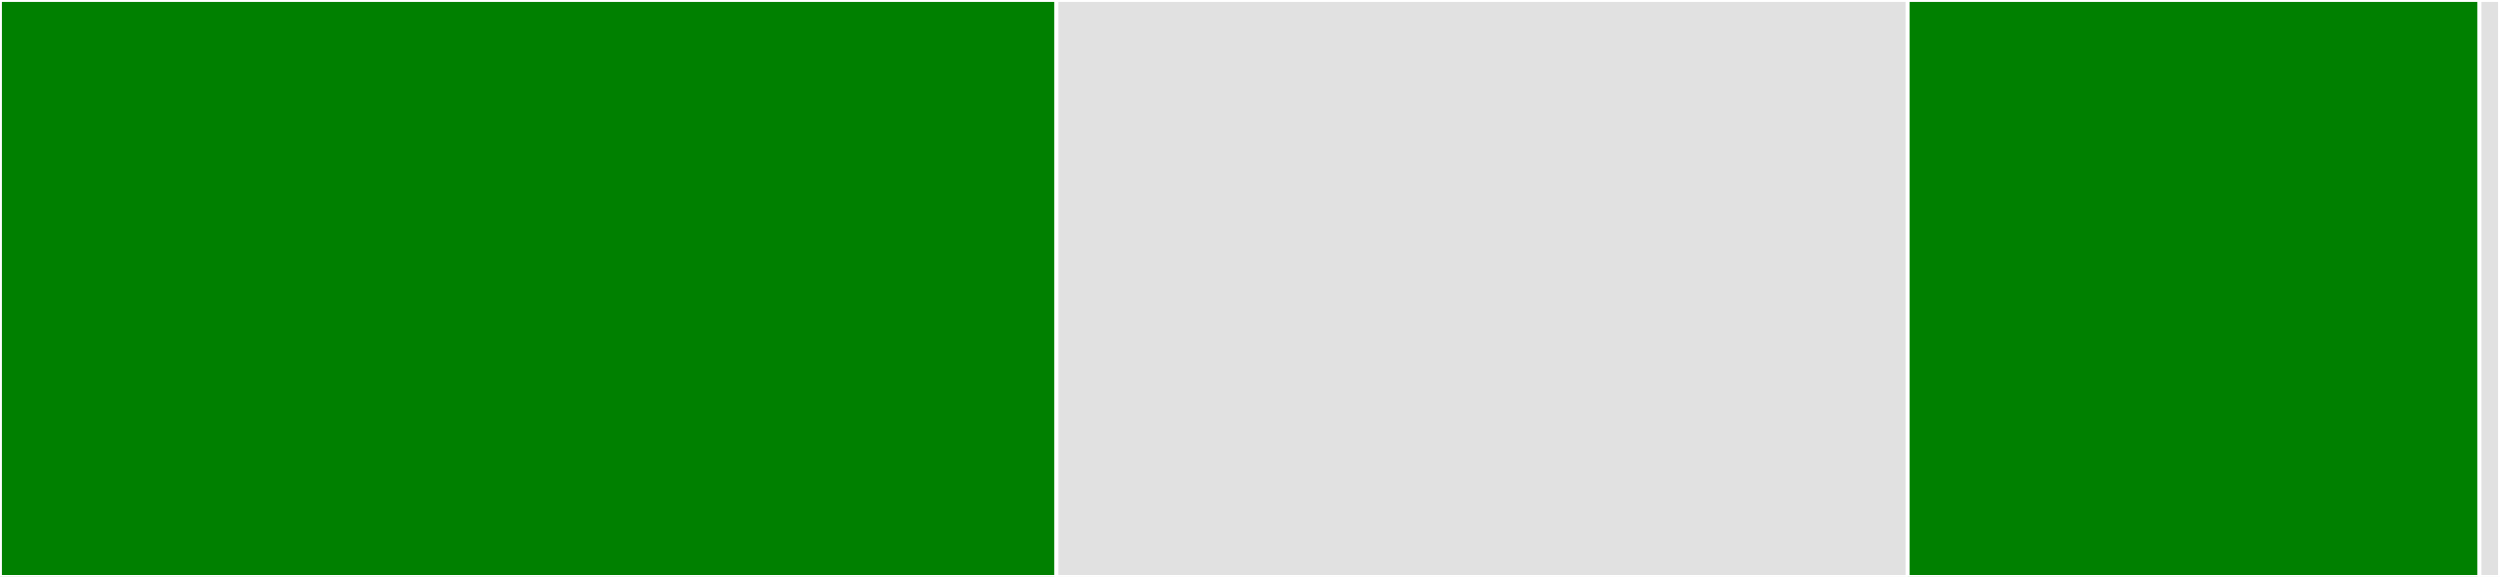 <svg baseProfile="full" width="650" height="150" viewBox="0 0 650 150" version="1.1"
xmlns="http://www.w3.org/2000/svg" xmlns:ev="http://www.w3.org/2001/xml-events"
xmlns:xlink="http://www.w3.org/1999/xlink">

<rect x="0" y="0" width="650" height="150" fill="#333333" stroke="none"/>

<style>rect.s{mask:url(#mask);}</style>
<defs>
  <pattern id="white" width="4" height="4" patternUnits="userSpaceOnUse" patternTransform="rotate(45)">
    <rect width="2" height="2" transform="translate(0,0)" fill="white"></rect>
  </pattern>
  <mask id="mask">
    <rect x="0" y="0" width="100%" height="100%" fill="url(#white)"></rect>
  </mask>
</defs>

<rect x="0" y="0" width="274.667" height="150.0" fill="green" stroke="white" stroke-width="1" class=" tooltipped" data-content="chemked.py"><title>chemked.py</title></rect>
<rect x="274.667" y="0" width="221.333" height="150.0" fill="#e1e1e1" stroke="white" stroke-width="1" class=" tooltipped" data-content="converters.py"><title>converters.py</title></rect>
<rect x="496.0" y="0" width="148.667" height="150.0" fill="green" stroke="white" stroke-width="1" class=" tooltipped" data-content="validation.py"><title>validation.py</title></rect>
<rect x="644.667" y="0" width="5.333" height="150" fill="#e1e1e1" stroke="white" stroke-width="1" class=" tooltipped" data-content="orcid.py"><title>orcid.py</title></rect>
</svg>